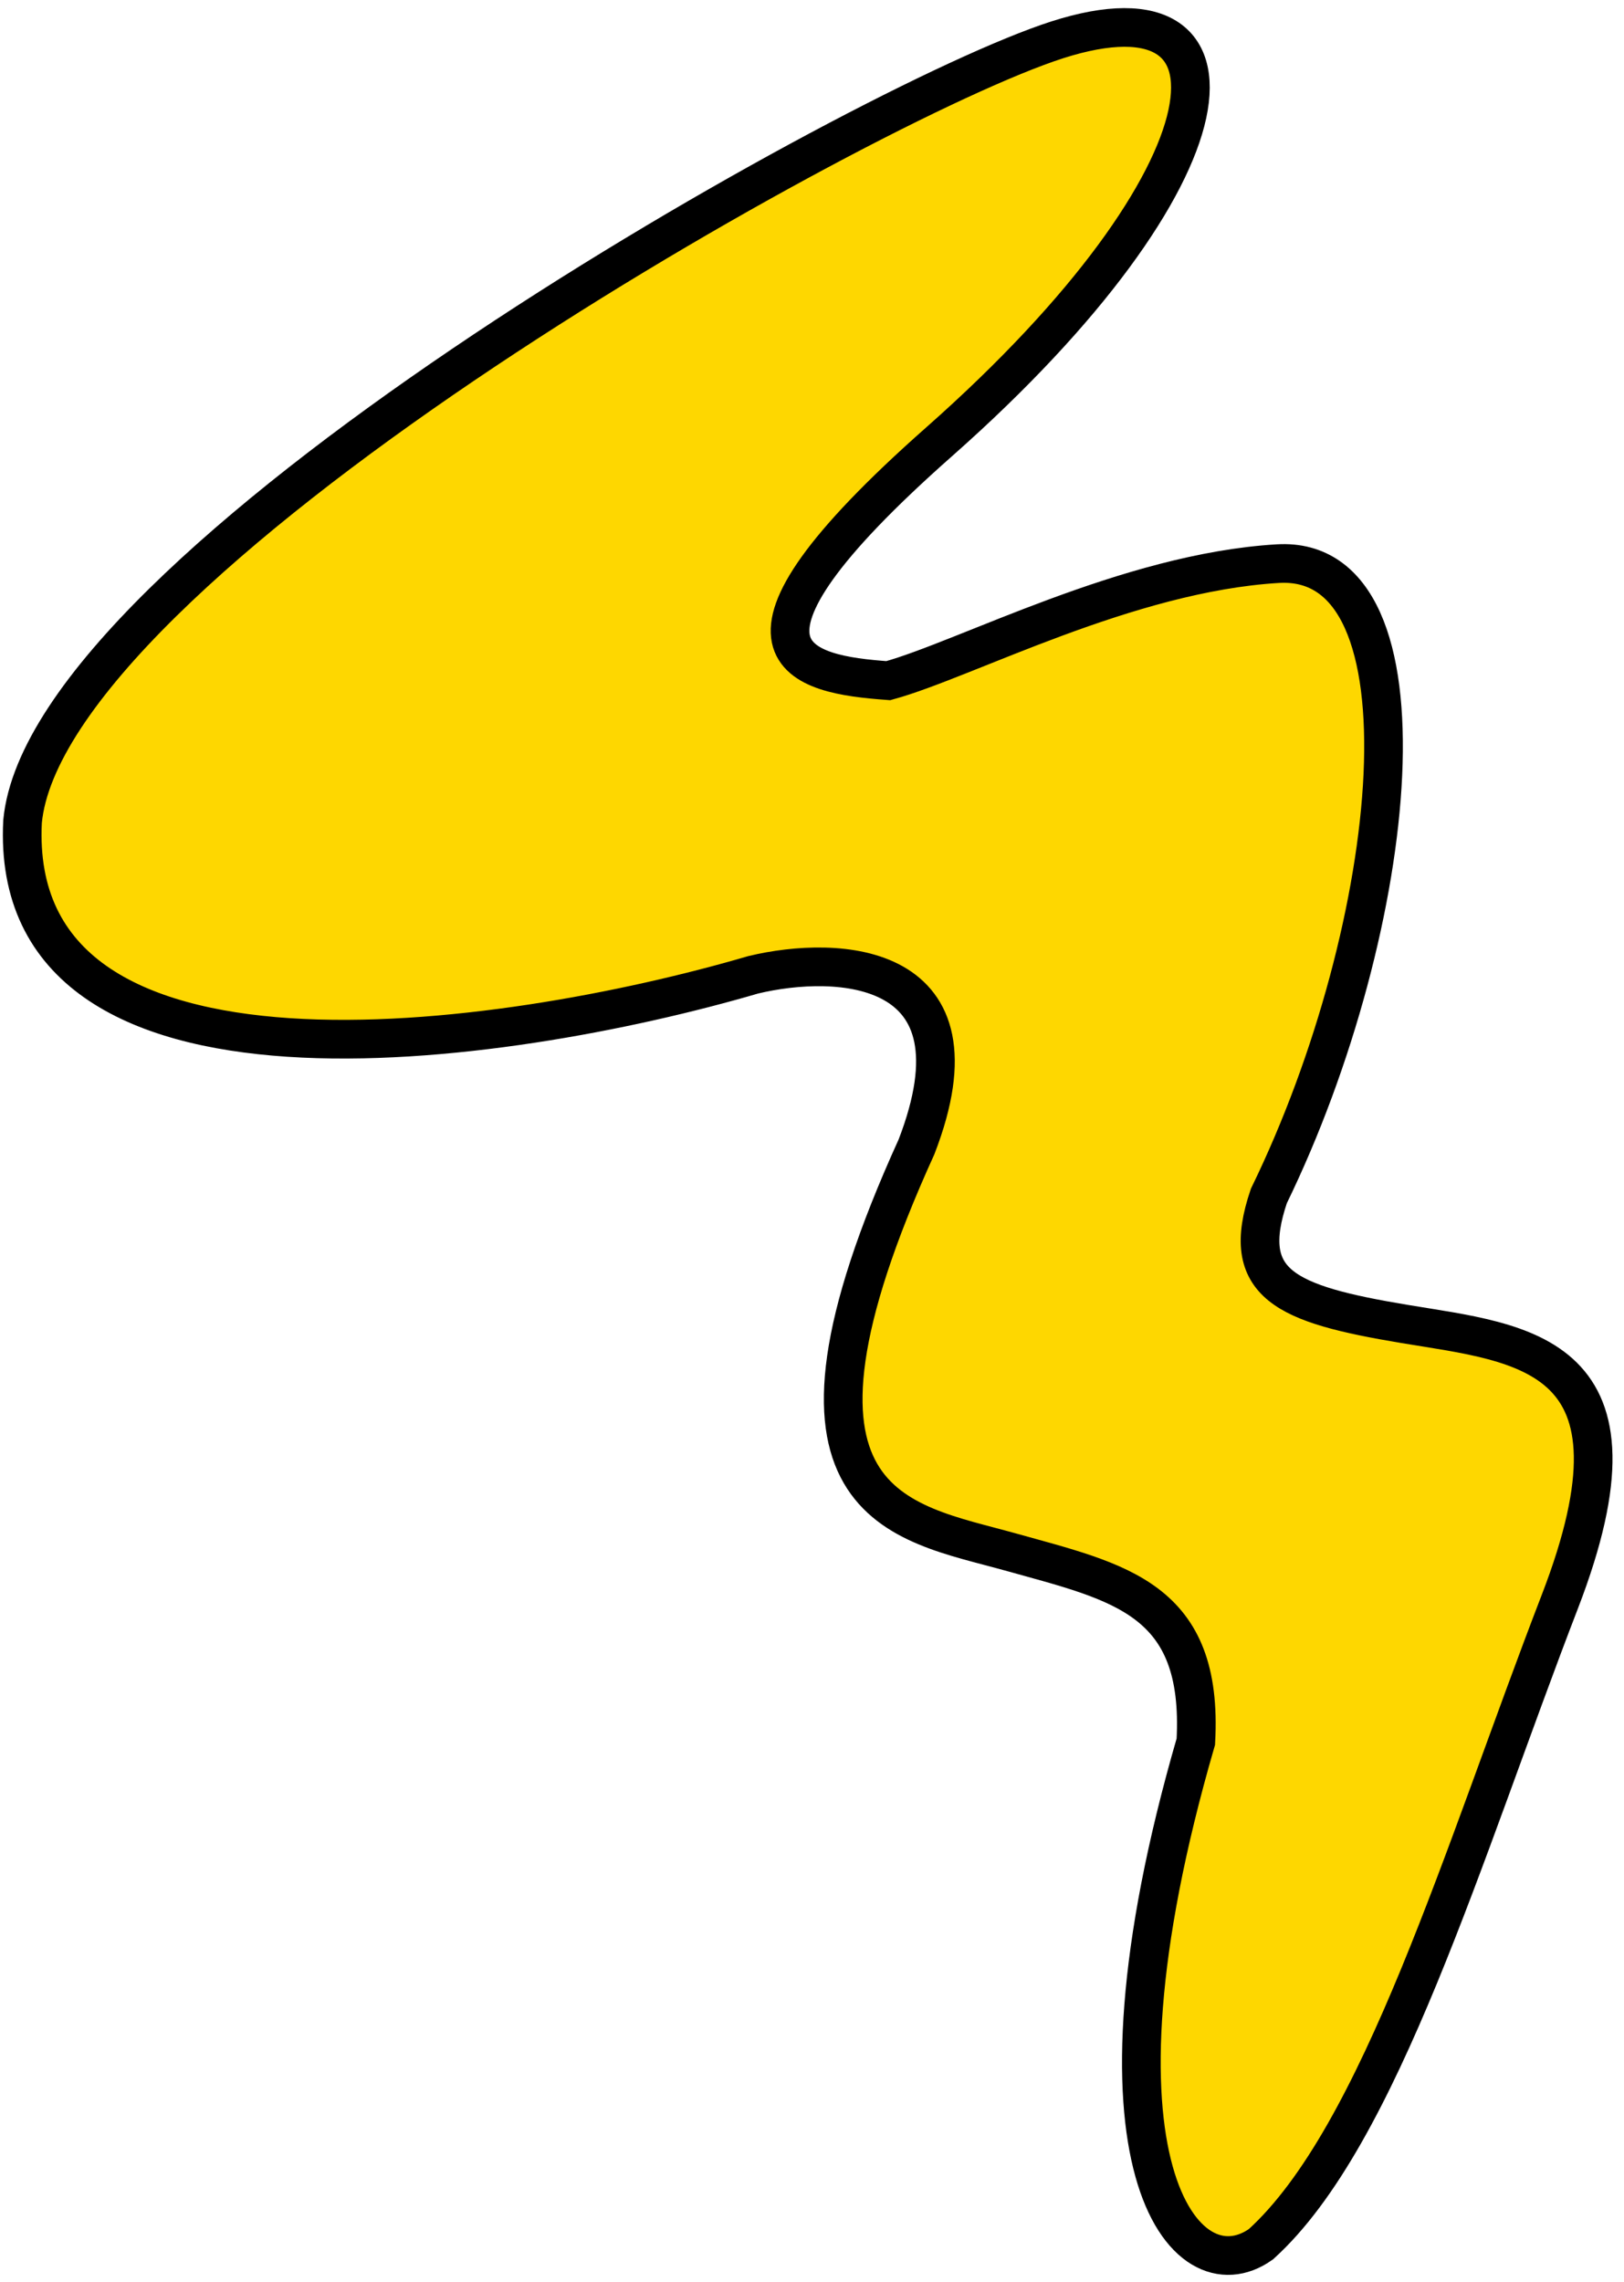 <?xml version="1.0" encoding="UTF-8"?> <svg xmlns="http://www.w3.org/2000/svg" width="84" height="118" viewBox="0 0 84 118" fill="none"> <path d="M61.853 90.064C55.52 111.864 61.294 118.849 65.224 116.047C71.406 110.443 75.686 95.767 80.682 82.821C85.678 69.875 78.828 69.489 72.653 68.463C66.479 67.436 64.083 66.413 65.63 61.847C72.46 47.839 74.37 28.656 66.098 29.146C58.305 29.607 49.932 34.106 45.946 35.197C41.478 34.875 36.094 33.87 48.577 22.844C64.18 9.061 65.338 -1.678 54.17 2.233C43.002 6.143 2.423 29.253 1.166 42.483C0.383 57.905 26.035 54.192 38.958 50.408C43.327 49.358 51.133 49.666 47.405 59.305C38.904 77.989 46.564 78.662 52.233 80.245C57.902 81.828 62.262 82.634 61.853 90.064Z" fill="#FED700" stroke="black" stroke-width="2"></path> </svg> 